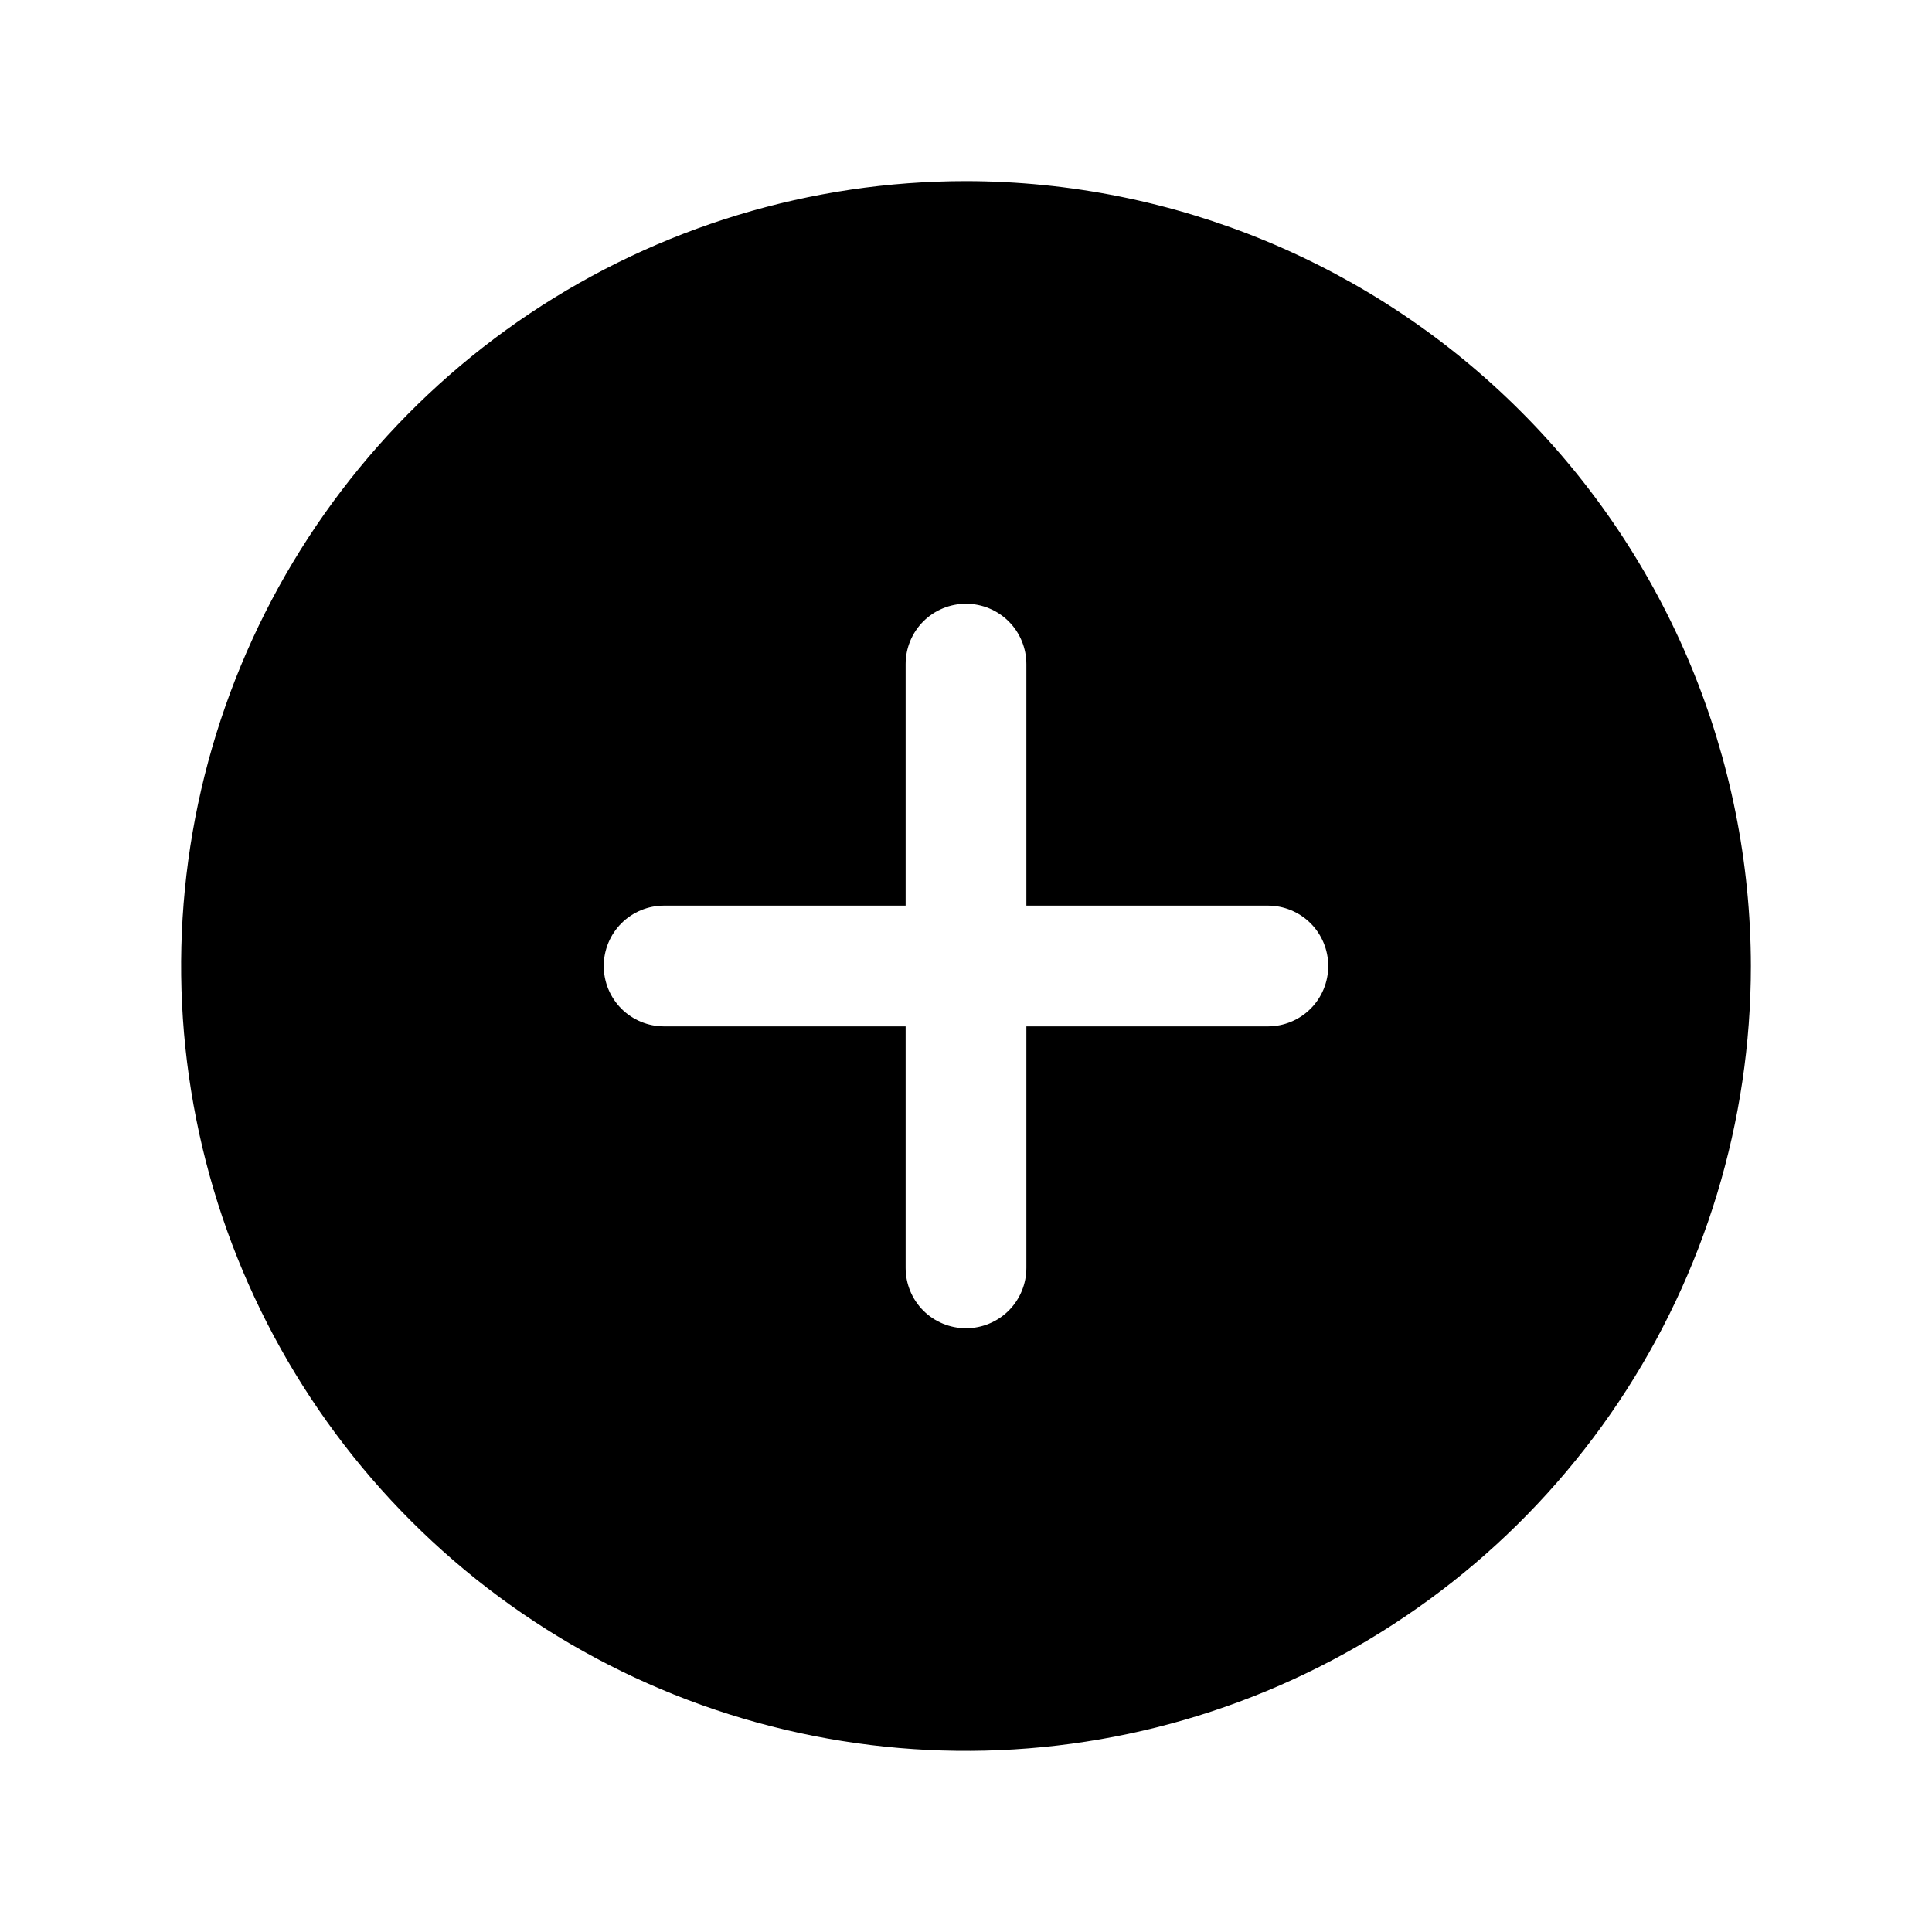 <svg width="28" height="28" viewBox="0 0 28 28" fill="none" xmlns="http://www.w3.org/2000/svg">
<g clip-path="url(#clip0_111_2021)">
<path d="M14 2.625C11.75 2.625 9.551 3.292 7.68 4.542C5.81 5.792 4.352 7.568 3.491 9.647C2.63 11.726 2.405 14.013 2.844 16.219C3.282 18.426 4.366 20.453 5.957 22.043C7.547 23.634 9.574 24.718 11.781 25.156C13.987 25.595 16.274 25.37 18.353 24.509C20.431 23.648 22.208 22.19 23.458 20.32C24.708 18.449 25.375 16.25 25.375 14C25.371 10.984 24.172 8.093 22.039 5.961C19.907 3.828 17.016 2.629 14 2.625ZM18.375 14.875H14.875V18.375C14.875 18.607 14.783 18.83 14.619 18.994C14.455 19.158 14.232 19.25 14 19.25C13.768 19.25 13.545 19.158 13.381 18.994C13.217 18.83 13.125 18.607 13.125 18.375V14.875H9.625C9.393 14.875 9.17 14.783 9.006 14.619C8.842 14.455 8.75 14.232 8.75 14C8.75 13.768 8.842 13.545 9.006 13.381C9.17 13.217 9.393 13.125 9.625 13.125H13.125V9.625C13.125 9.393 13.217 9.17 13.381 9.006C13.545 8.842 13.768 8.75 14 8.75C14.232 8.75 14.455 8.842 14.619 9.006C14.783 9.17 14.875 9.393 14.875 9.625V13.125H18.375C18.607 13.125 18.83 13.217 18.994 13.381C19.158 13.545 19.25 13.768 19.25 14C19.25 14.232 19.158 14.455 18.994 14.619C18.83 14.783 18.607 14.875 18.375 14.875Z" fill="black"/>
</g>
<defs>
<clipPath id="clip0_111_2021">
<rect width="28" height="28" fill="white"/>
</clipPath>
</defs>
</svg>
